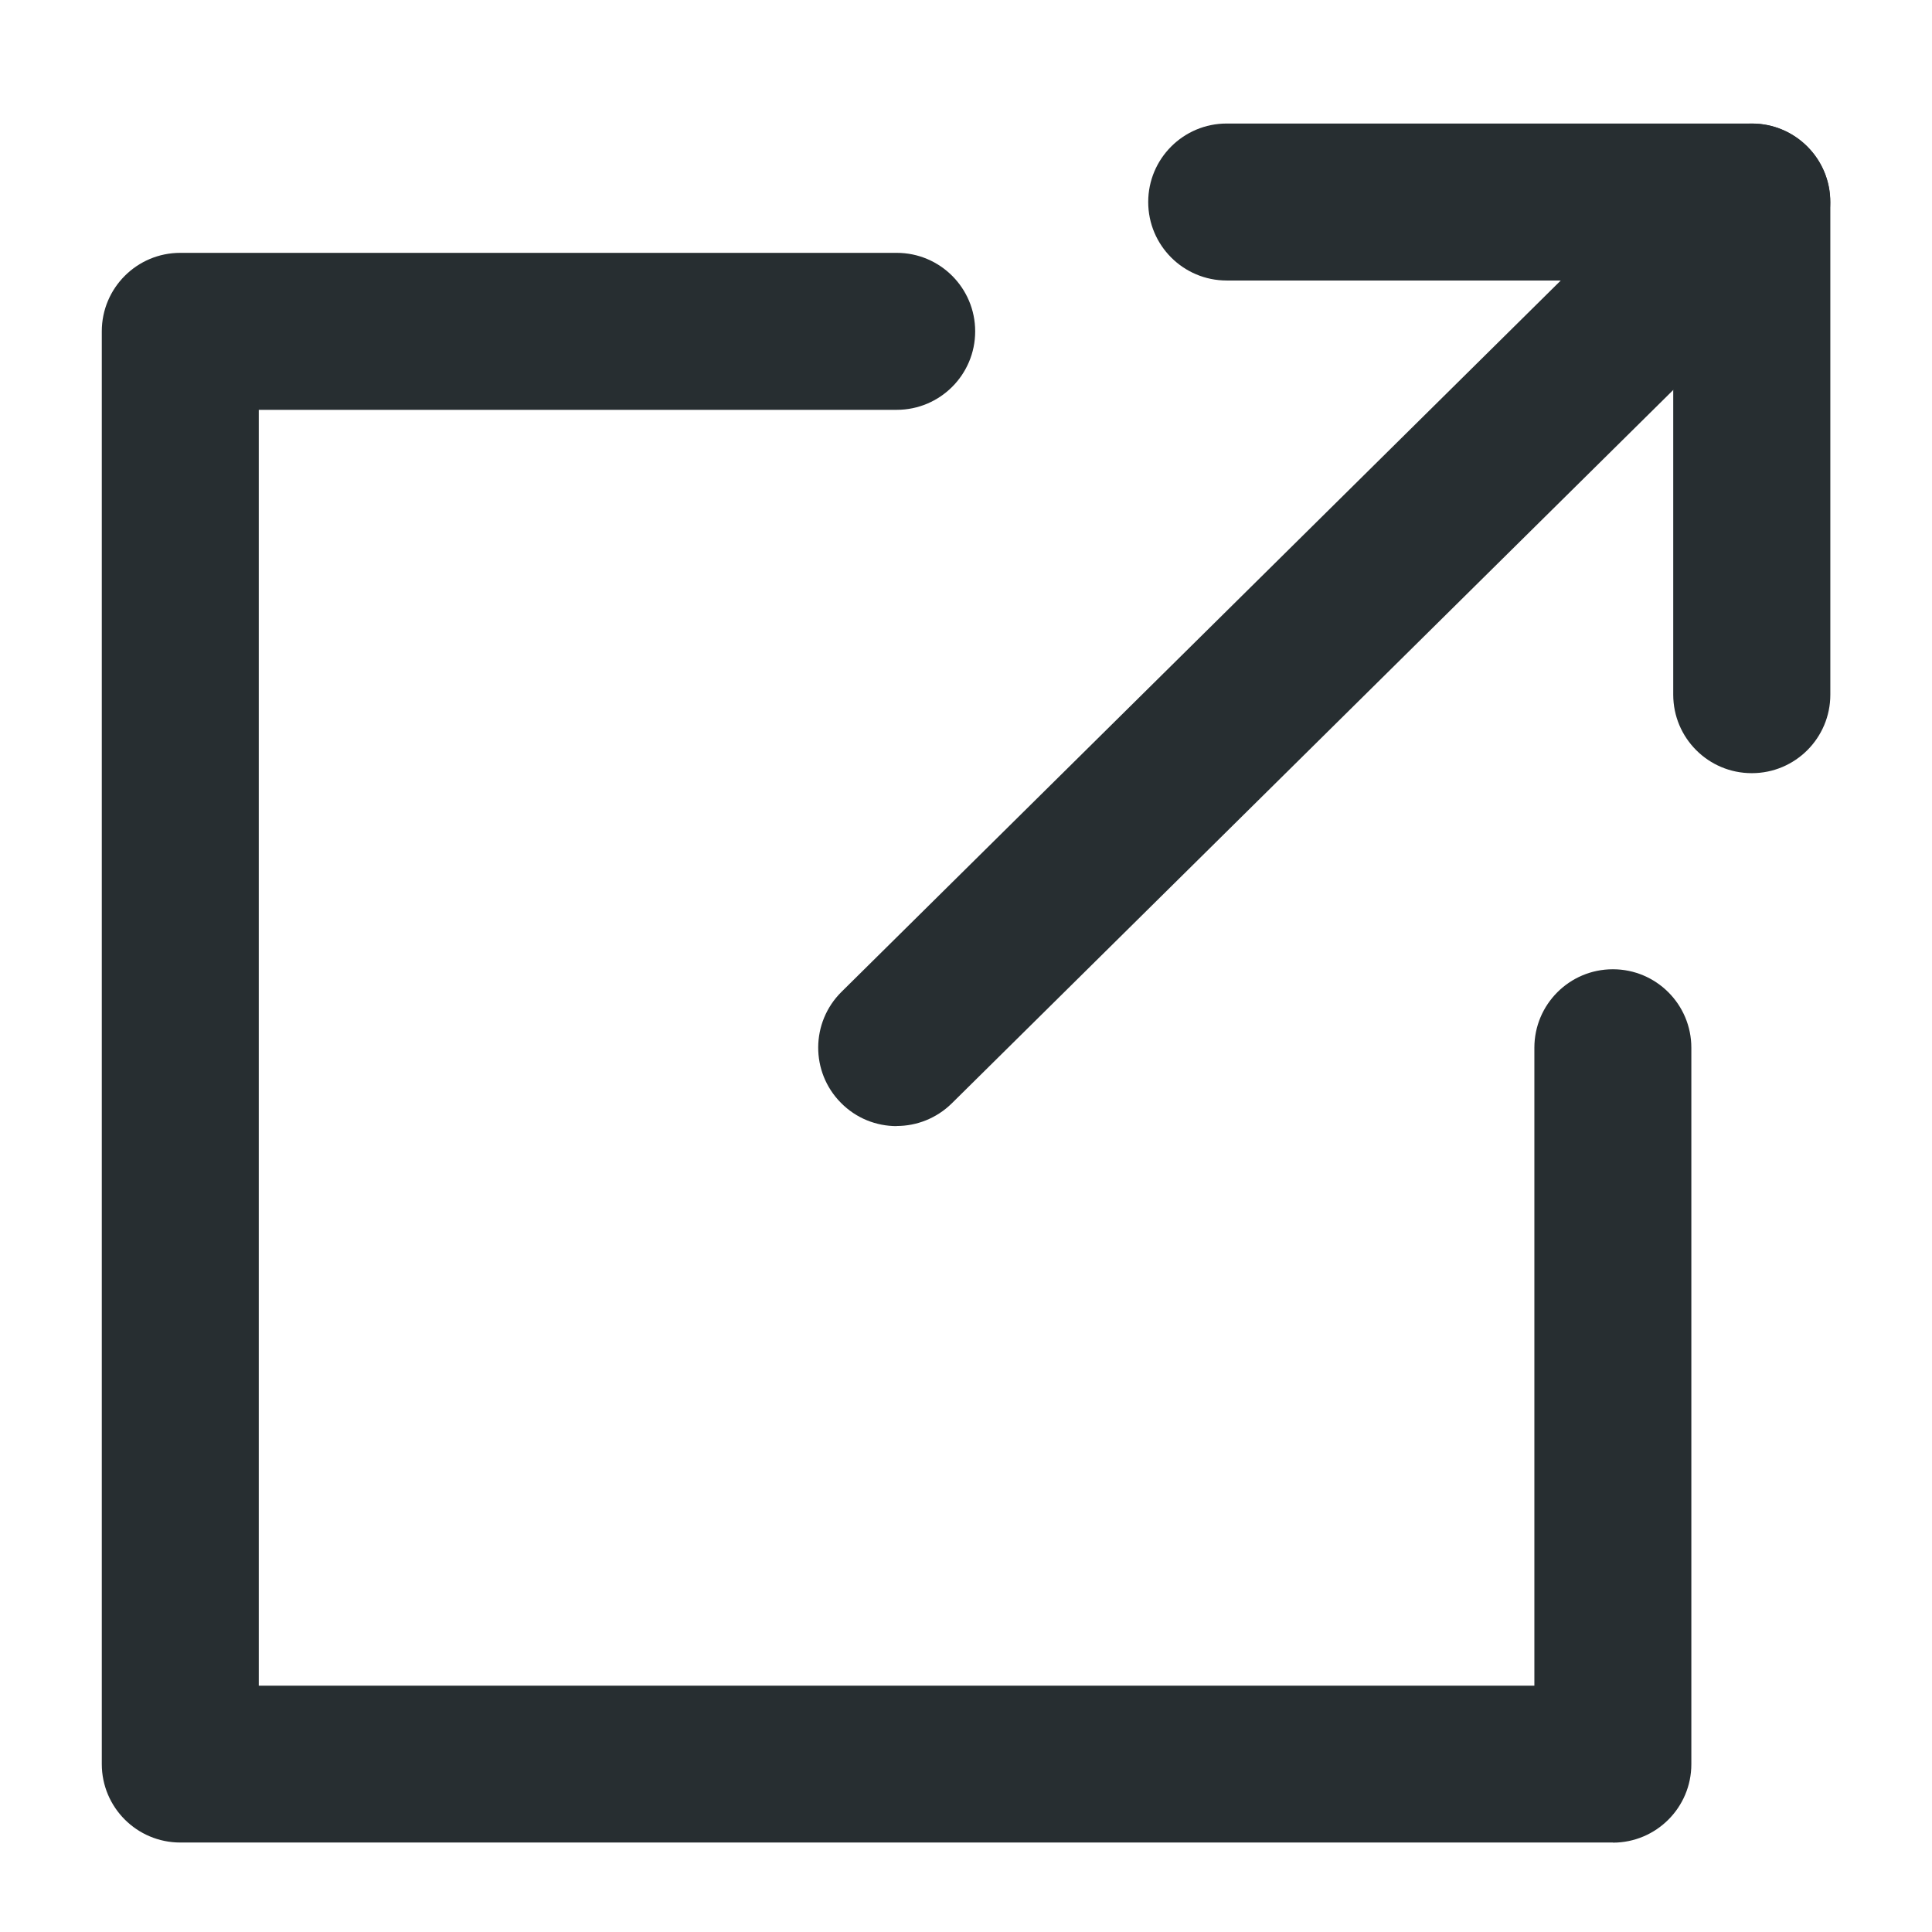 <?xml version="1.0" encoding="UTF-8"?> <svg xmlns="http://www.w3.org/2000/svg" id="uuid-cdd92061-bac9-4584-abad-0f6135a4dc34" viewBox="0 0 16 16"><path d="M13.358,15.259H1.493c-.359,0-.65-.291-.65-.65V2.744c0-.359.291-.65.65-.65h5.933c.359,0,.65.291.65.65s-.291.65-.65.65H2.143v10.566h10.564v-5.283c0-.359.291-.65.65-.65s.65.291.65.65v5.933c0,.359-.291.65-.65.65Z" style="fill:#272e31;"></path><path d="M7.426,9.326c-.168,0-.335-.064-.462-.193-.253-.255-.25-.667.005-.919L14.05,1.211c.256-.252.667-.25.919.005.253.255.25.667-.005.919l-7.081,7.002c-.127.125-.292.188-.457.188Z" style="fill:#272e31;"></path><path d="M14.507,6.403c-.359,0-.65-.291-.65-.65v-3.43h-3.698c-.359,0-.65-.291-.65-.65s.291-.65.65-.65h4.349c.359,0,.65.291.65.65v4.08c0,.359-.291.65-.65.65Z" style="fill:#272e31;"></path></svg> 